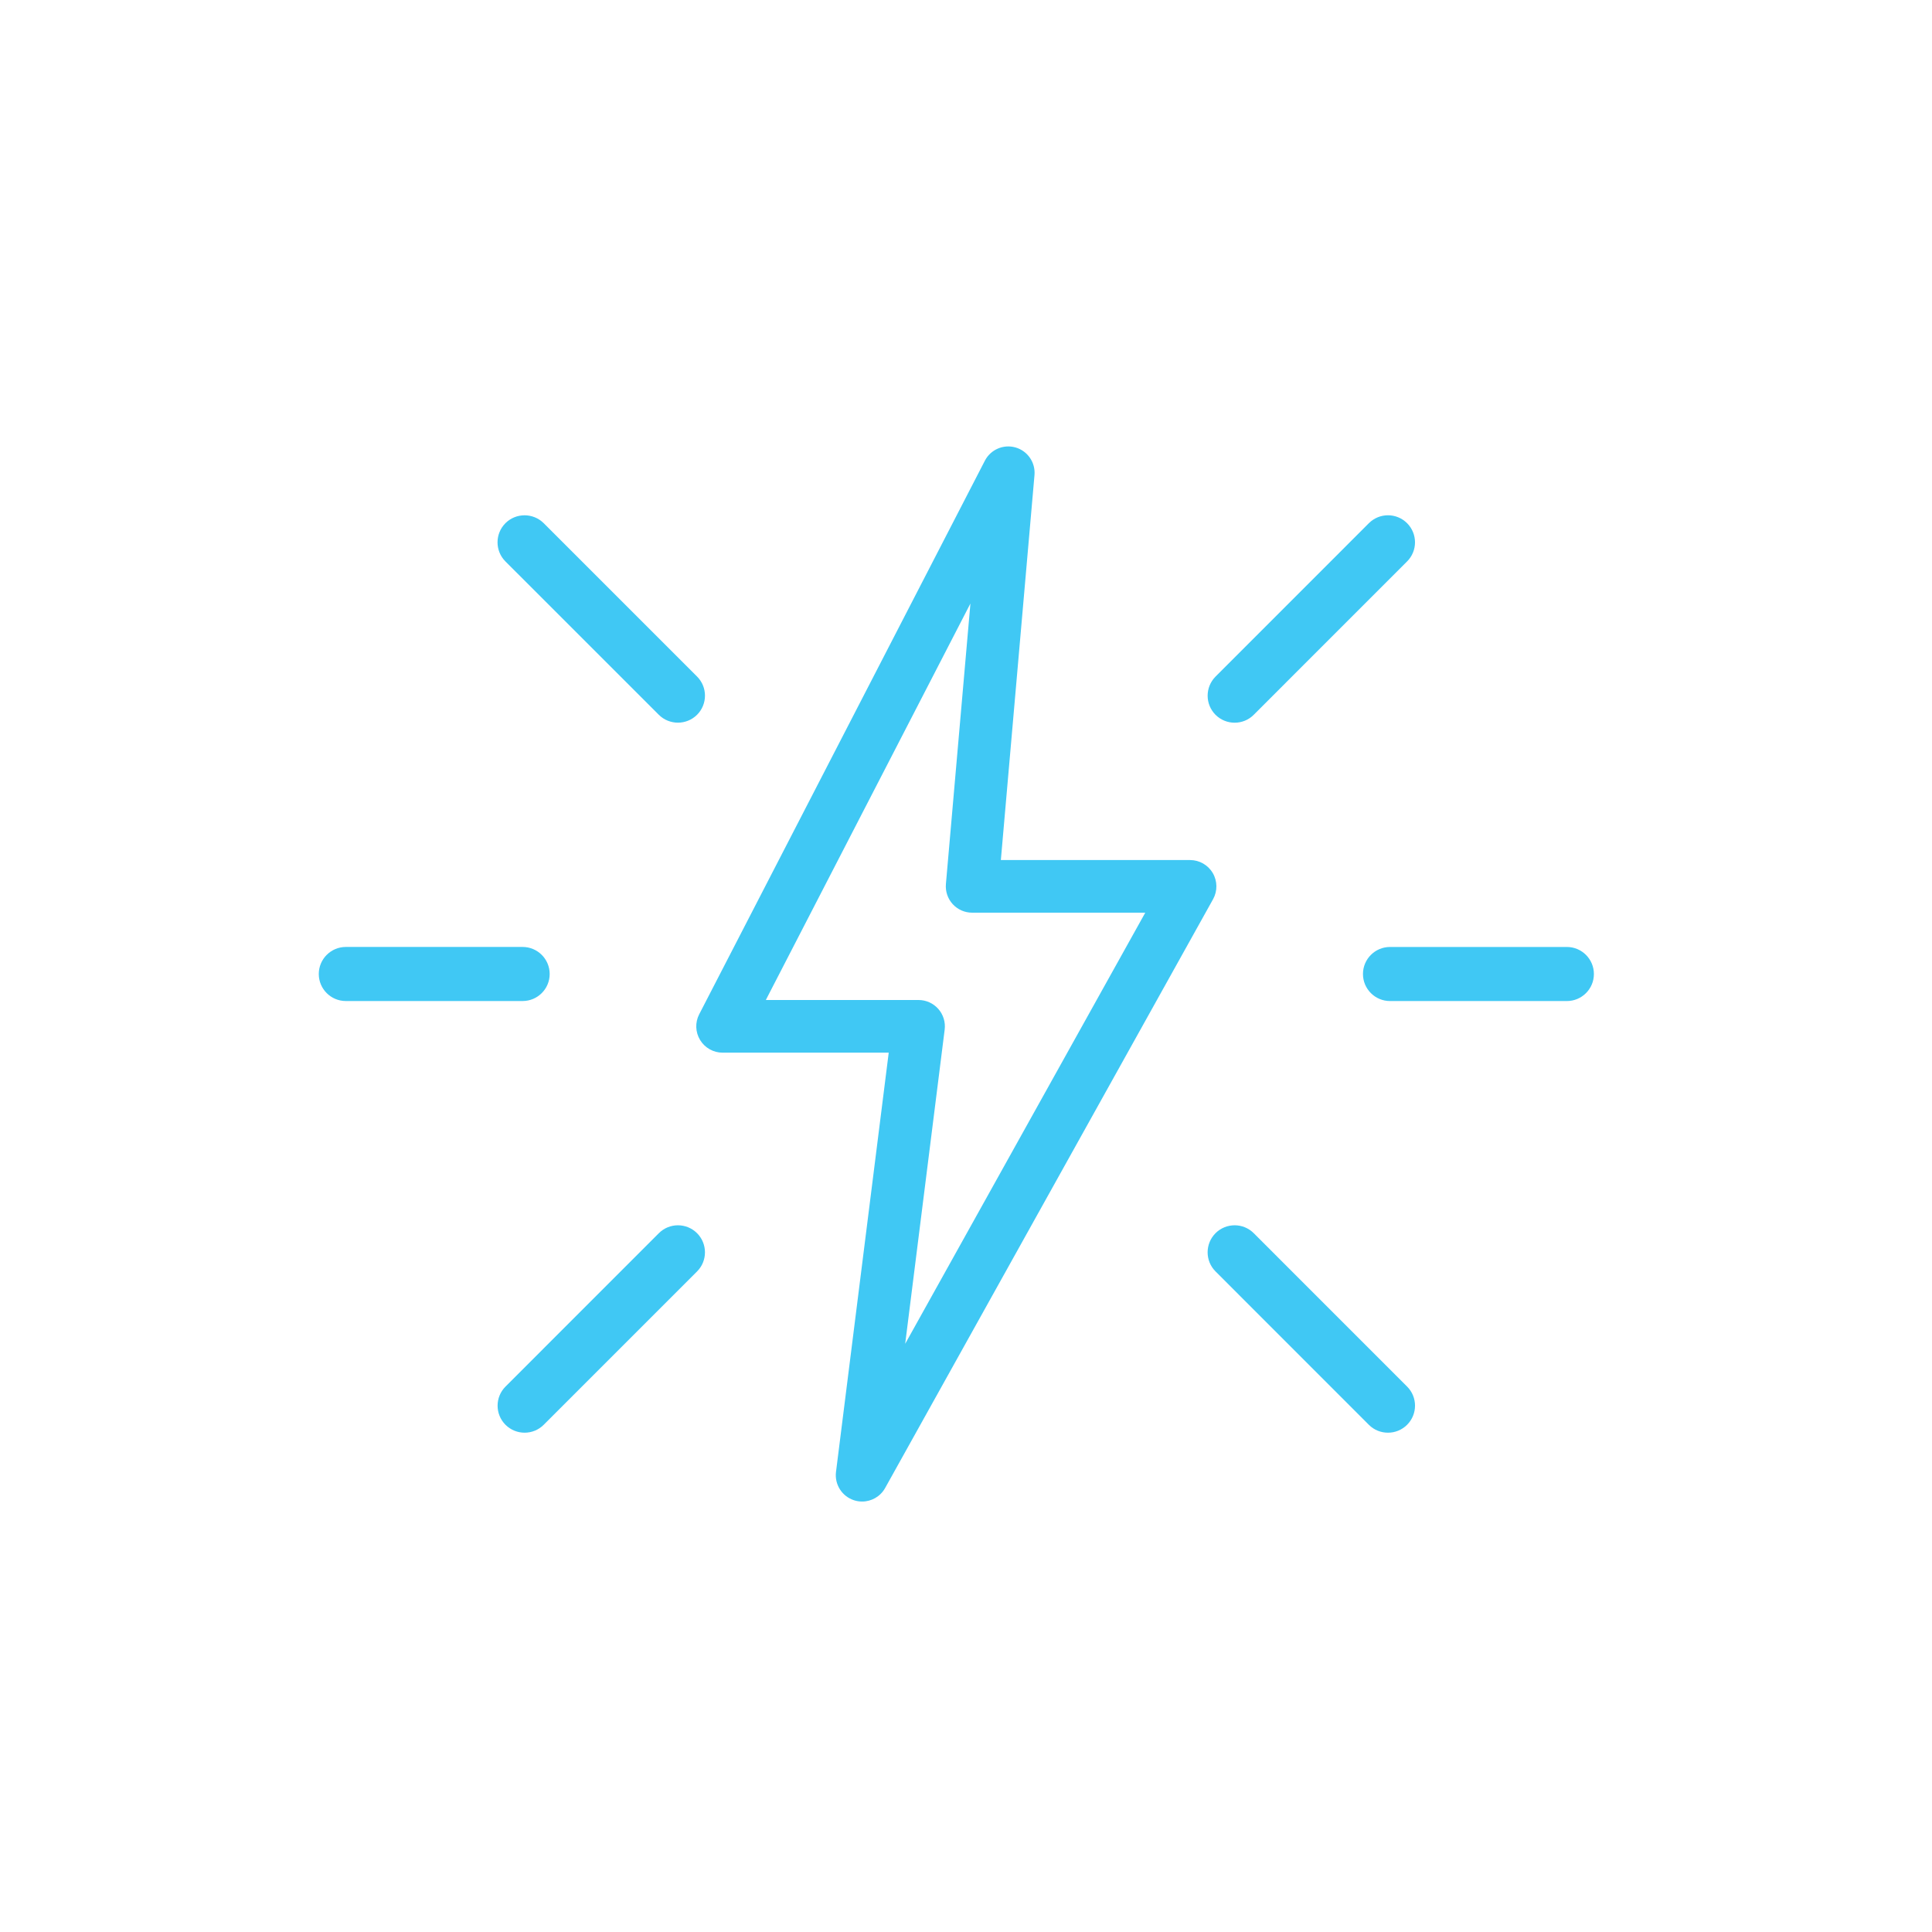 <?xml version="1.0" encoding="utf-8"?>
<!-- Generator: Adobe Illustrator 15.0.0, SVG Export Plug-In . SVG Version: 6.00 Build 0)  -->
<!DOCTYPE svg PUBLIC "-//W3C//DTD SVG 1.0//EN" "http://www.w3.org/TR/2001/REC-SVG-20010904/DTD/svg10.dtd">
<svg version="1.0" id="Layer_1" xmlns="http://www.w3.org/2000/svg" xmlns:xlink="http://www.w3.org/1999/xlink" x="0px" y="0px"
	 width="100px" height="100px" viewBox="0 0 100 100" enable-background="new 0 0 100 100" xml:space="preserve">
<g>
	<path fill="#40C8F4" d="M39.639,51.76h7.906c0.391,0,0.763,0.17,1.021,0.461c0.259,0.295,0.379,0.685,0.33,1.072l-2.044,16.263
		L59.279,47.24h-8.962c-0.382,0-0.747-0.16-1.005-0.442c-0.257-0.281-0.385-0.658-0.352-1.04l1.269-14.521L39.639,51.76z
		 M44.624,77.719c-0.142,0-0.284-0.021-0.424-0.067c-0.62-0.203-1.01-0.817-0.929-1.465L46,54.486h-8.599
		c-0.475,0-0.916-0.248-1.163-0.654c-0.248-0.406-0.266-0.911-0.047-1.334l14.786-28.652c0.298-0.578,0.963-0.865,1.589-0.685
		c0.625,0.181,1.035,0.779,0.979,1.428l-1.741,19.927h9.793c0.483,0,0.93,0.255,1.175,0.672c0.245,0.416,0.251,0.931,0.017,1.353
		l-16.976,30.48C45.568,77.461,45.107,77.719,44.624,77.719"/>
	<path fill="#40C8F4" d="M16.5,50.414c0,0.772,0.627,1.399,1.4,1.399h9.151c0.773,0,1.4-0.627,1.4-1.399c0-0.773-0.627-1.4-1.4-1.4
		H17.9C17.127,49.015,16.5,49.642,16.5,50.414"/>
	<path fill="#40C8F4" d="M81.101,49.015h-9.154c-0.773,0-1.4,0.627-1.4,1.4c0,0.772,0.627,1.399,1.4,1.399h9.154
		c0.772,0,1.399-0.627,1.399-1.399C82.5,49.642,81.872,49.015,81.101,49.015"/>
	<path fill="#40C8F4" d="M34.101,63.831l-7.936,7.938c-0.546,0.547-0.546,1.432,0,1.979c0.274,0.272,0.632,0.408,0.989,0.408
		s0.716-0.136,0.989-0.41l7.937-7.937c0.545-0.546,0.545-1.433-0.002-1.98C35.533,63.285,34.646,63.284,34.101,63.831"/>
	<path fill="#40C8F4" d="M72.83,27.08c-0.546-0.546-1.432-0.546-1.979,0.002l-7.935,7.938c-0.545,0.548-0.545,1.432,0,1.979
		c0.274,0.273,0.632,0.408,0.99,0.408c0.356,0,0.717-0.136,0.988-0.41l7.937-7.938C73.377,28.513,73.377,27.627,72.83,27.08"/>
	<path fill="#40C8F4" d="M71.841,74.156c0.36,0,0.716-0.136,0.989-0.408c0.548-0.547,0.548-1.432,0.002-1.979l-7.937-7.938
		c-0.546-0.547-1.432-0.546-1.979-0.002c-0.546,0.548-0.546,1.435,0,1.98l7.934,7.937C71.124,74.021,71.482,74.156,71.841,74.156"/>
	<path fill="#40C8F4" d="M36.08,35.018l-7.938-7.938c-0.547-0.544-1.434-0.544-1.981,0c-0.545,0.548-0.545,1.434,0,1.98l7.94,7.938
		c0.271,0.271,0.632,0.407,0.988,0.407c0.357,0,0.716-0.136,0.989-0.407C36.626,36.452,36.626,35.564,36.08,35.018"/>
</g>
</svg>
